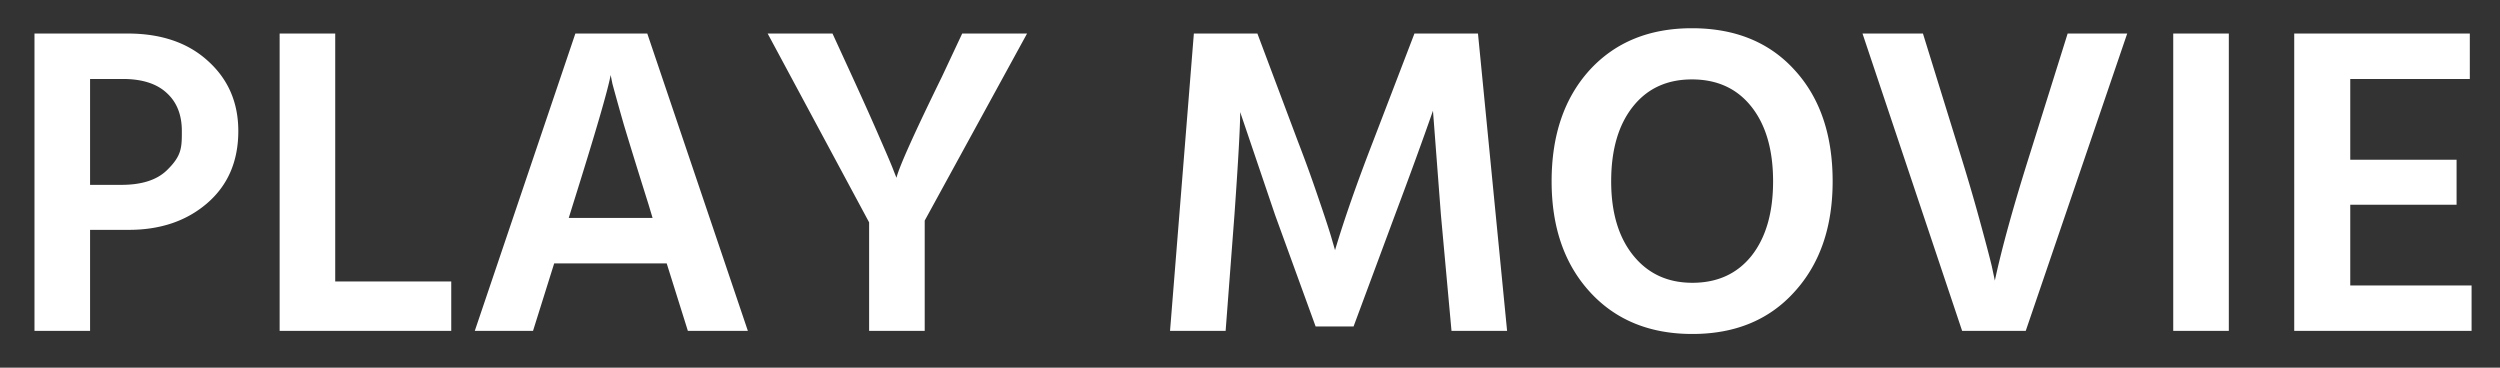 <svg xmlns="http://www.w3.org/2000/svg" fill="none" viewBox="0 0 68 10"><rect x="0" y="0" width="68" height="10" fill="#333333" stroke="none"/><path fill="#fff" d="M63.927 7.764h3.3V9h-4.824V.912h4.776v1.236h-3.252v2.196h2.892v1.224h-2.892zM59.112 9V.912h1.512V9zM57.86.912 55.1 9h-1.73L50.66.912h1.644l.996 3.216q.3.96.54 1.836t.336 1.272l.084.396q.288-1.344.972-3.504L56.24.912zm-15.656 4.02q0-1.884 1.032-3.024Q44.28.768 46.02.768q1.764 0 2.796 1.14 1.032 1.128 1.032 3.024 0 1.872-1.044 3.012-1.032 1.14-2.772 1.14t-2.784-1.14-1.044-3.012m1.62 0q0 1.272.6 2.016t1.608.744q1.02 0 1.608-.732.588-.744.588-2.028t-.588-2.028-1.62-.744q-1.02 0-1.608.744t-.588 2.028M31.825 9l.648-8.088h1.728l1.104 2.94q.288.744.54 1.488.252.732.36 1.092l.108.372q.372-1.248 1.032-2.952l1.128-2.94h1.728L40.993 9h-1.512l-.288-3.156-.216-2.832q-.432 1.236-1.032 2.832L36.817 8.88h-1.032l-1.104-3.036-.948-2.796q0 .588-.156 2.796L33.337 9zM27.936.912 25.152 6v3H23.64V6.048L20.88.912h1.764l.54 1.176q.468 1.02.768 1.716.3.684.36.852l.072.18q.108-.444 1.236-2.748l.552-1.176zM15.47 5.928h2.28l-.108-.36q-.408-1.296-.672-2.172a85 85 0 0 1-.312-1.116l-.048-.24q-.108.6-1.032 3.54zM18.71 9l-.576-1.836h-3.06L14.498 9h-1.584L15.65.912h1.956L20.342 9zM9.118 7.656h3.156V9H7.606V.912h1.512zM2.45 5.028h.852q.828 0 1.236-.396c.408-.396.408-.62.408-1.068q0-.66-.408-1.032-.408-.384-1.2-.384H2.45zM.938.912H3.47q1.368 0 2.184.744.828.744.828 1.908 0 1.236-.852 1.968-.84.72-2.124.72H2.45V9H.938z"/></svg>